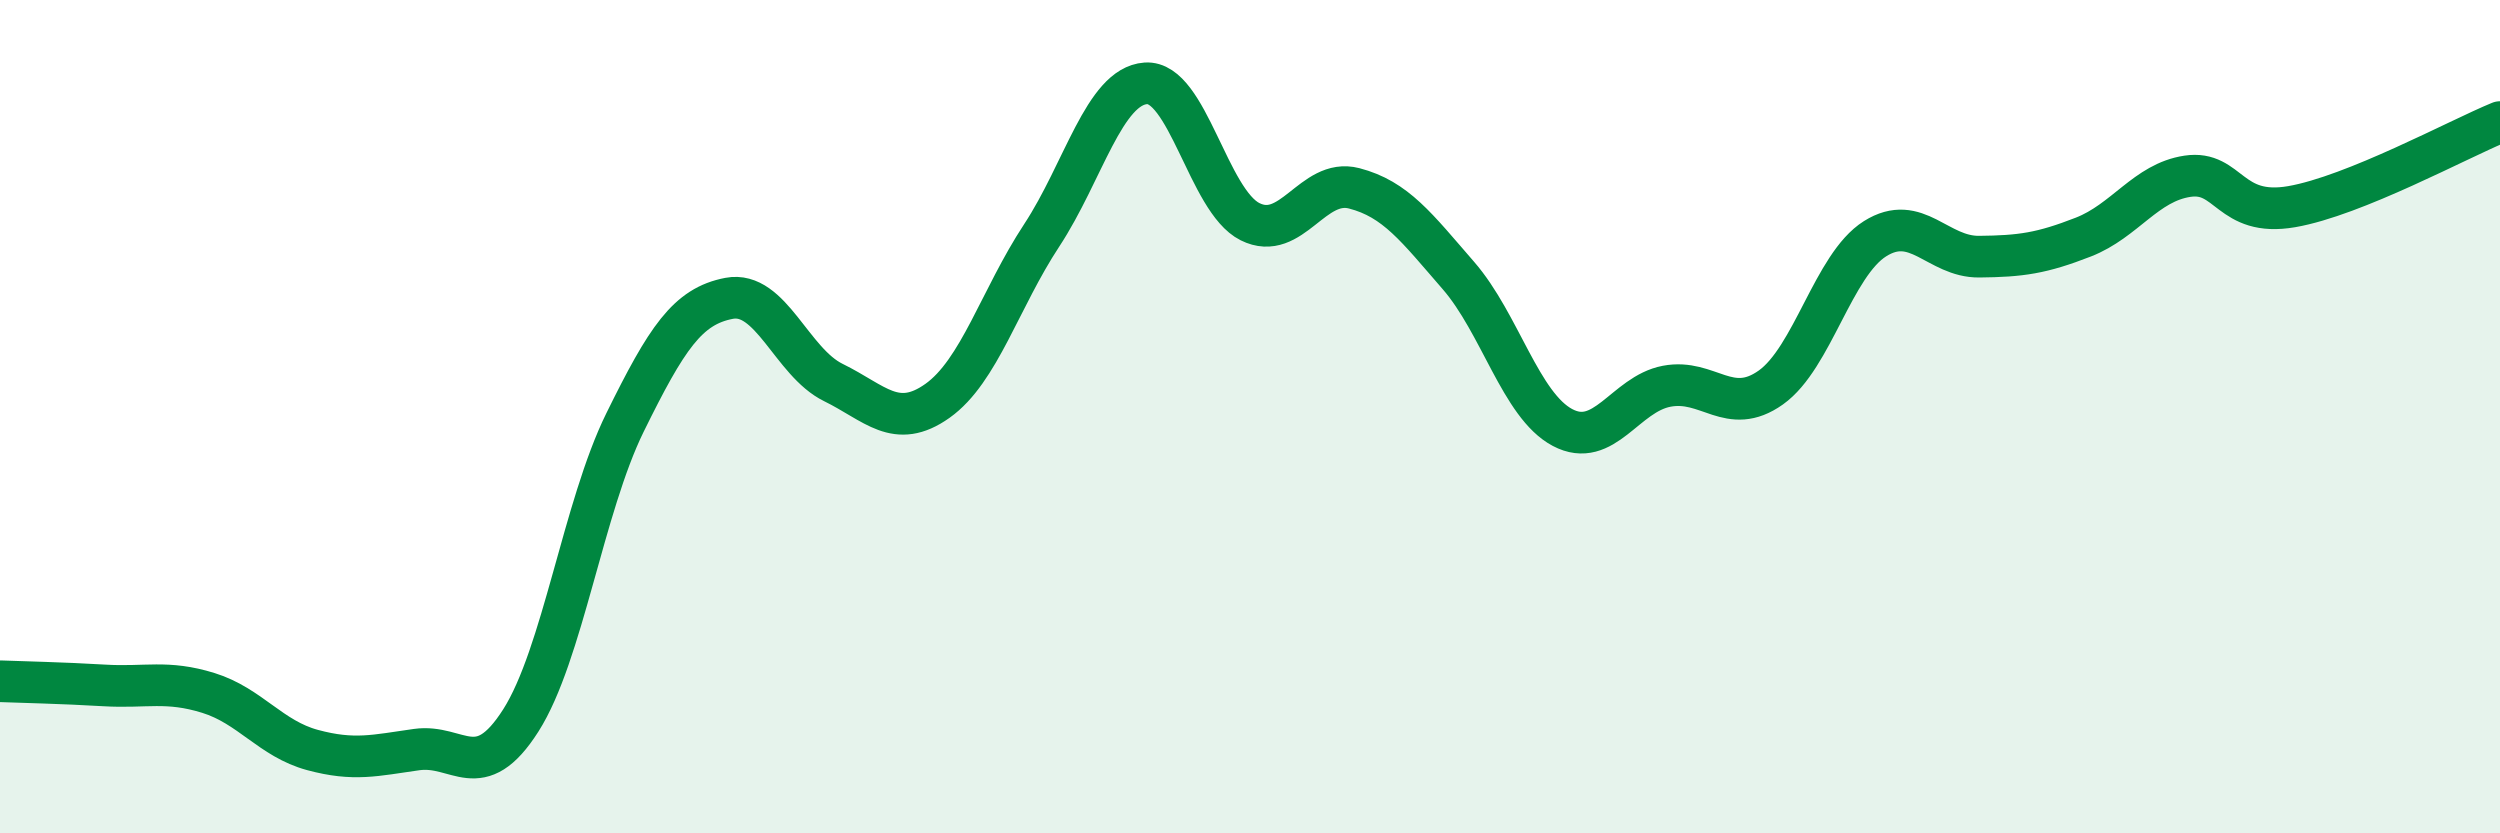
    <svg width="60" height="20" viewBox="0 0 60 20" xmlns="http://www.w3.org/2000/svg">
      <path
        d="M 0,16.35 C 0.5,16.37 1.5,16.39 2.5,16.45 C 3.5,16.51 4,16.32 5,16.63 C 6,16.94 6.5,17.73 7.5,18 C 8.5,18.27 9,18.13 10,17.99 C 11,17.85 11.5,18.86 12.5,17.29 C 13.5,15.72 14,12.17 15,10.14 C 16,8.11 16.5,7.35 17.5,7.16 C 18.5,6.97 19,8.69 20,9.18 C 21,9.67 21.5,10.33 22.5,9.62 C 23.5,8.91 24,7.17 25,5.65 C 26,4.13 26.5,2.07 27.5,2 C 28.5,1.93 29,4.82 30,5.32 C 31,5.82 31.5,4.26 32.5,4.52 C 33.5,4.78 34,5.46 35,6.61 C 36,7.76 36.5,9.73 37.5,10.26 C 38.5,10.79 39,9.46 40,9.27 C 41,9.08 41.5,10.01 42.5,9.3 C 43.5,8.59 44,6.36 45,5.73 C 46,5.1 46.5,6.17 47.5,6.16 C 48.5,6.15 49,6.08 50,5.69 C 51,5.3 51.5,4.38 52.5,4.23 C 53.5,4.08 53.5,5.22 55,4.96 C 56.5,4.7 59,3.34 60,2.93L60 20L0 20Z"
        fill="#008740"
        opacity="0.1"
        stroke-linecap="round"
        stroke-linejoin="round"
      />
      <path
        d="M 0,16.35 C 0.5,16.37 1.5,16.39 2.5,16.45 C 3.5,16.51 4,16.32 5,16.63 C 6,16.94 6.5,17.73 7.5,18 C 8.5,18.27 9,18.13 10,17.99 C 11,17.85 11.5,18.86 12.5,17.29 C 13.5,15.72 14,12.17 15,10.14 C 16,8.11 16.5,7.35 17.5,7.16 C 18.5,6.97 19,8.69 20,9.18 C 21,9.67 21.5,10.33 22.5,9.62 C 23.5,8.91 24,7.17 25,5.65 C 26,4.13 26.5,2.07 27.5,2 C 28.5,1.93 29,4.82 30,5.32 C 31,5.82 31.5,4.26 32.5,4.52 C 33.5,4.78 34,5.46 35,6.61 C 36,7.76 36.5,9.73 37.5,10.26 C 38.5,10.79 39,9.46 40,9.27 C 41,9.08 41.5,10.01 42.5,9.3 C 43.5,8.59 44,6.36 45,5.73 C 46,5.1 46.5,6.17 47.5,6.16 C 48.5,6.15 49,6.08 50,5.69 C 51,5.3 51.5,4.38 52.5,4.23 C 53.5,4.08 53.5,5.22 55,4.96 C 56.5,4.7 59,3.34 60,2.93"
        stroke="#008740"
        stroke-width="1"
        fill="none"
        stroke-linecap="round"
        stroke-linejoin="round"
      />
    </svg>
  